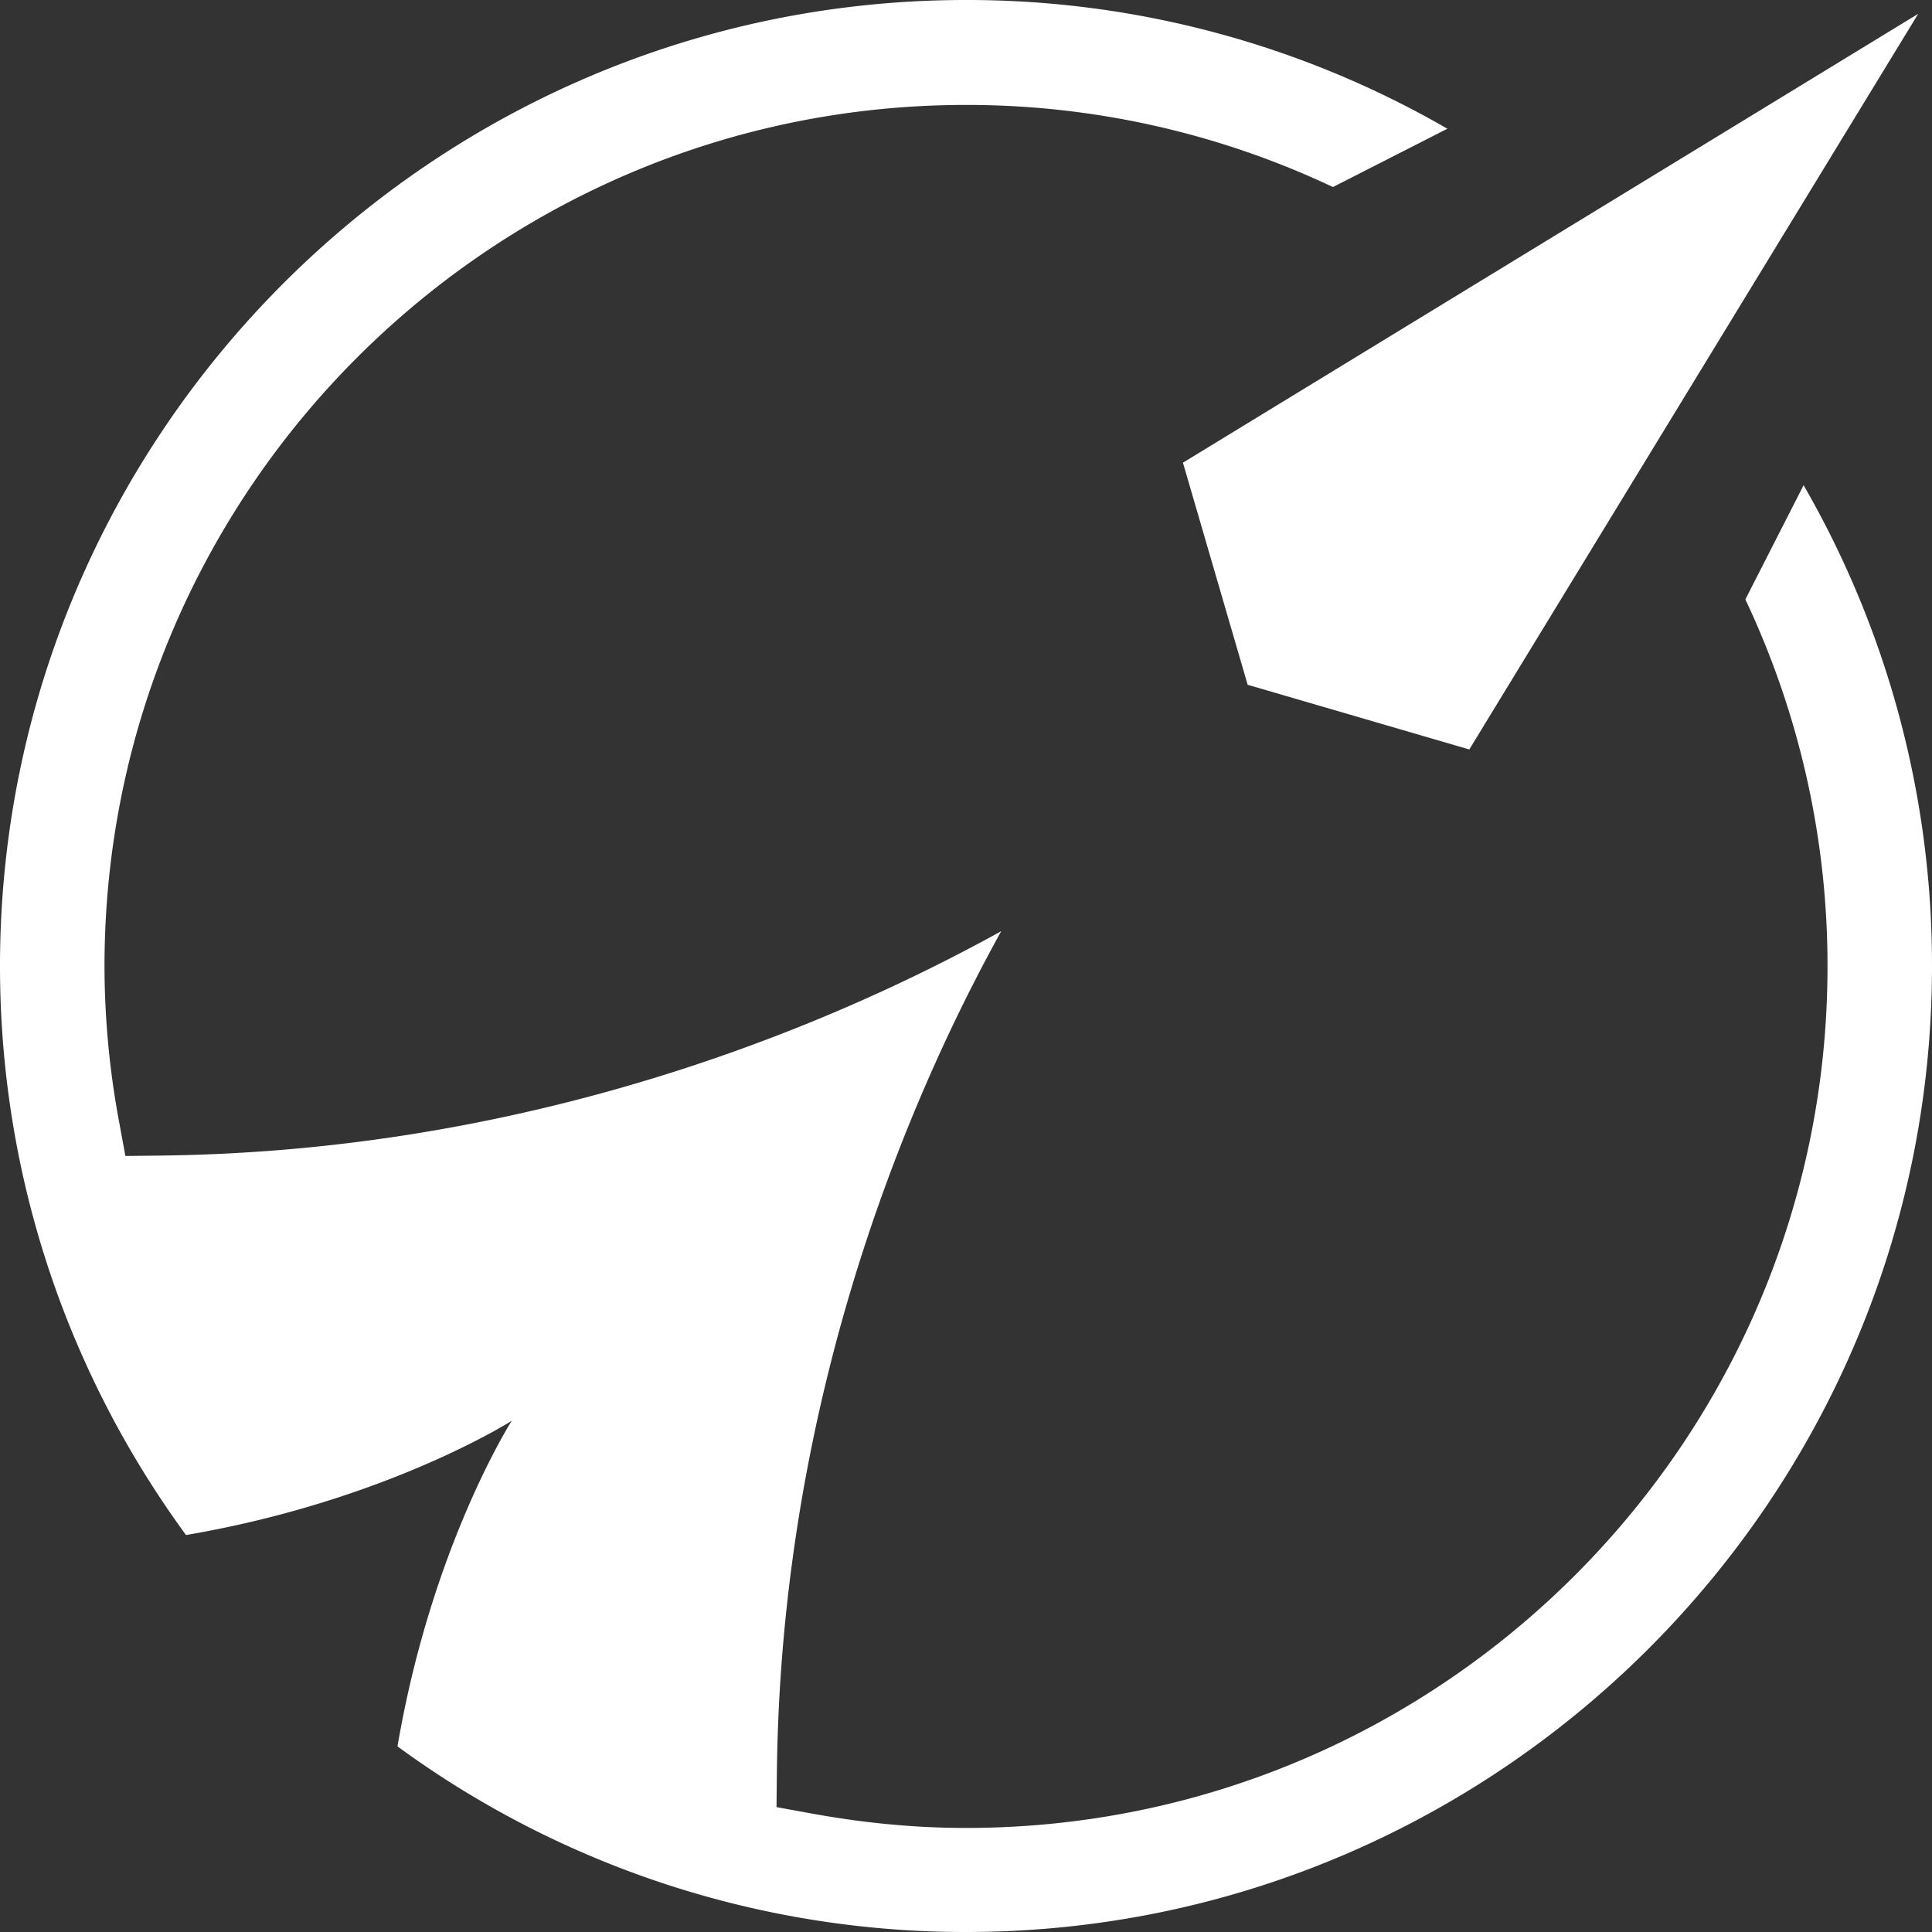 <svg xmlns="http://www.w3.org/2000/svg" width="70" height="70" fill="none" viewBox="0 0 70 70"><rect x="0" y="0" width="70" height="70" fill="#333333" stroke="none"/><path fill="#FFF" d="M36.277 33.738a64.504 64.504 0 0 1-4.257 2.15c-6.333 2.912-15.383 5.86-26.228 5.981l-1.249.014-.226-1.228a31.016 31.016 0 0 1-.531-5.638C3.786 17.804 17.787 3.802 35 3.802a31.05 31.05 0 0 1 13.295 2.975l4.146-2.113A34.774 34.774 0 0 0 35 0C15.712 0 0 15.712 0 35c0 7.7 2.504 14.83 6.74 20.617 7.252-1.235 11.802-4.14 11.802-4.14s-2.905 4.544-4.14 11.798A34.803 34.803 0 0 0 35 70c19.288 0 35-15.712 35-35a34.778 34.778 0 0 0-4.652-17.42l-2.11 4.138a31.037 31.037 0 0 1 2.976 13.299C66.214 52.23 52.213 66.23 35 66.23c-1.942 0-3.804-.196-5.635-.53l-1.231-.225.014-1.251c.12-10.854 3.069-19.903 5.98-26.234a64.386 64.386 0 0 1 2.149-4.253Z"></path><path fill="#FFF" d="m53.235 27.155-8.03-2.344-2.345-8.047L69.5.5 53.235 27.155Z"></path><defs><linearGradient id="markGradient" x1="49.496" x2="20.585" y1="20.504" y2="49.431" gradientUnits="userSpaceOnUse"><stop stop-color="#4F75FF"></stop><stop offset="1" stop-color="#30AFFF"></stop></linearGradient></defs></svg>